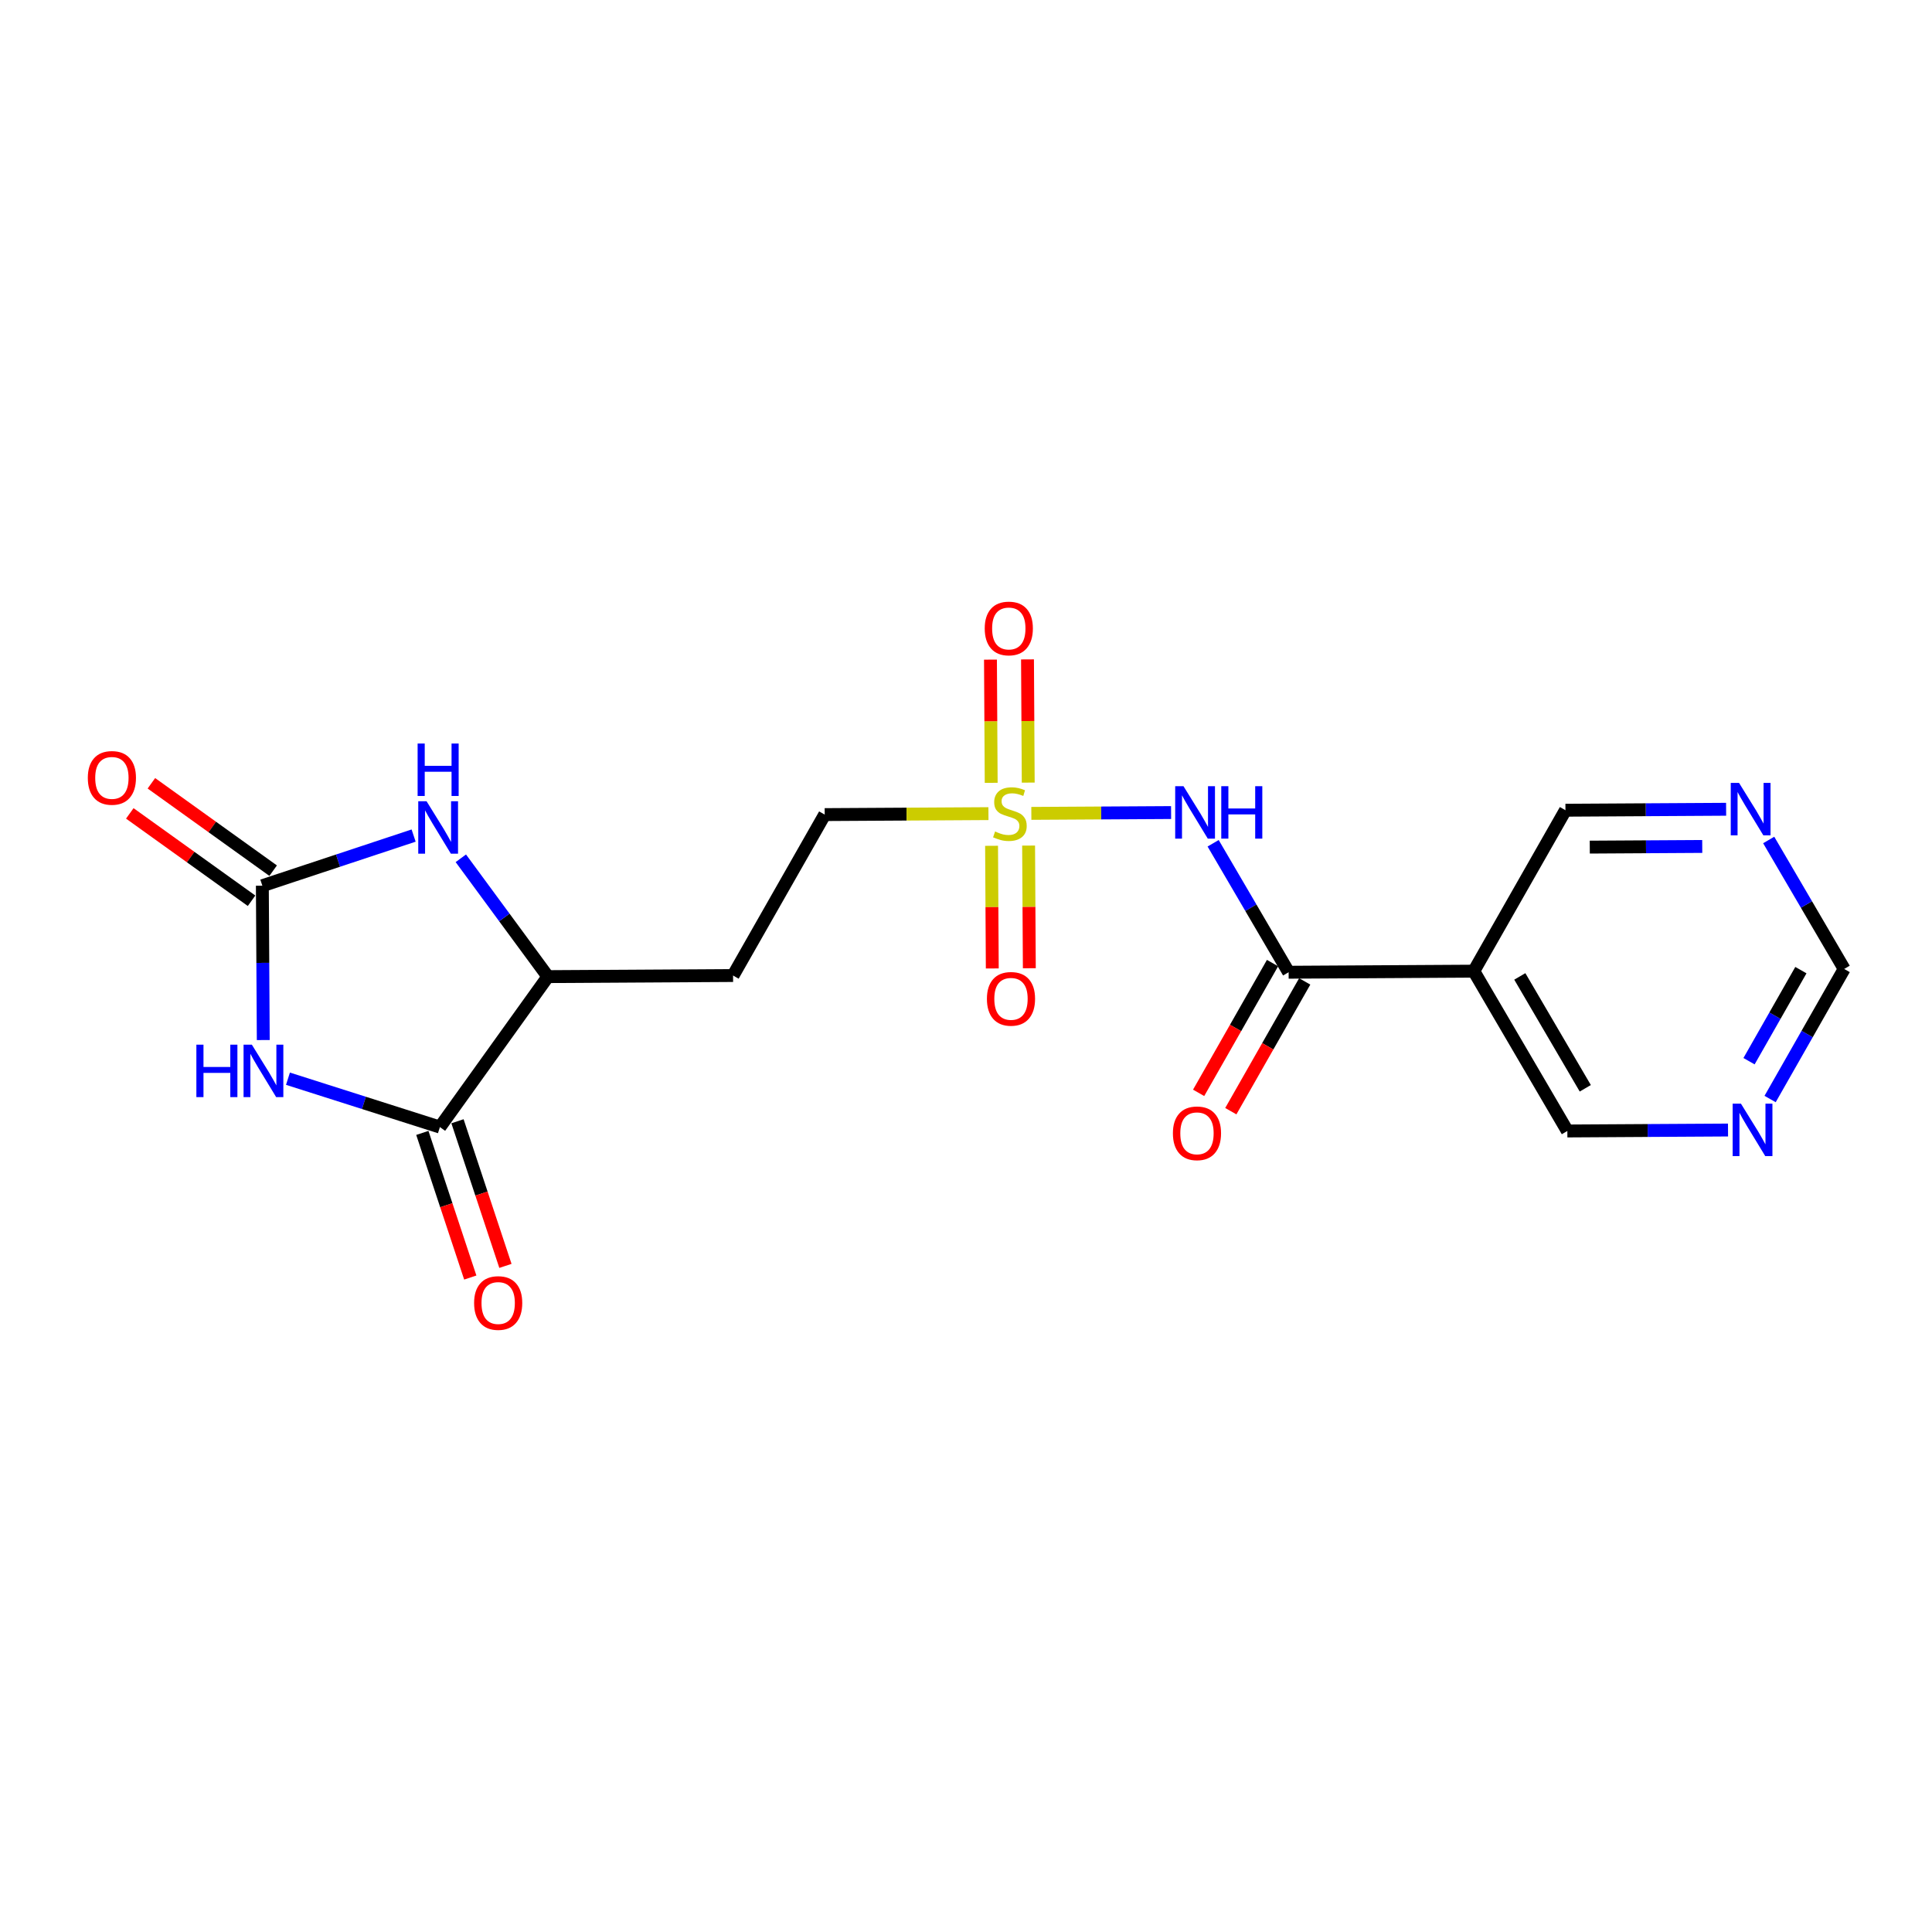<?xml version='1.0' encoding='iso-8859-1'?>
<svg version='1.1' baseProfile='full'
              xmlns='http://www.w3.org/2000/svg'
                      xmlns:rdkit='http://www.rdkit.org/xml'
                      xmlns:xlink='http://www.w3.org/1999/xlink'
                  xml:space='preserve'
width='300px' height='300px' viewBox='0 0 300 300'>
<!-- END OF HEADER -->
<rect style='opacity:1.0;fill:#FFFFFF;stroke:none' width='300' height='300' x='0' y='0'> </rect>
<rect style='opacity:1.0;fill:#FFFFFF;stroke:none' width='300' height='300' x='0' y='0'> </rect>
<path class='bond-0 atom-0 atom-1' d='M 20.155,126.303 L 29.609,133.086' style='fill:none;fill-rule:evenodd;stroke:#FF0000;stroke-width:2.0px;stroke-linecap:butt;stroke-linejoin:miter;stroke-opacity:1' />
<path class='bond-0 atom-0 atom-1' d='M 29.609,133.086 L 39.062,139.869' style='fill:none;fill-rule:evenodd;stroke:#000000;stroke-width:2.0px;stroke-linecap:butt;stroke-linejoin:miter;stroke-opacity:1' />
<path class='bond-0 atom-0 atom-1' d='M 23.508,121.63 L 32.962,128.413' style='fill:none;fill-rule:evenodd;stroke:#FF0000;stroke-width:2.0px;stroke-linecap:butt;stroke-linejoin:miter;stroke-opacity:1' />
<path class='bond-0 atom-0 atom-1' d='M 32.962,128.413 L 42.415,135.196' style='fill:none;fill-rule:evenodd;stroke:#000000;stroke-width:2.0px;stroke-linecap:butt;stroke-linejoin:miter;stroke-opacity:1' />
<path class='bond-1 atom-1 atom-2' d='M 40.738,137.533 L 40.809,149.515' style='fill:none;fill-rule:evenodd;stroke:#000000;stroke-width:2.0px;stroke-linecap:butt;stroke-linejoin:miter;stroke-opacity:1' />
<path class='bond-1 atom-1 atom-2' d='M 40.809,149.515 L 40.88,161.498' style='fill:none;fill-rule:evenodd;stroke:#0000FF;stroke-width:2.0px;stroke-linecap:butt;stroke-linejoin:miter;stroke-opacity:1' />
<path class='bond-20 atom-20 atom-1' d='M 64.227,129.747 L 52.483,133.64' style='fill:none;fill-rule:evenodd;stroke:#0000FF;stroke-width:2.0px;stroke-linecap:butt;stroke-linejoin:miter;stroke-opacity:1' />
<path class='bond-20 atom-20 atom-1' d='M 52.483,133.64 L 40.738,137.533' style='fill:none;fill-rule:evenodd;stroke:#000000;stroke-width:2.0px;stroke-linecap:butt;stroke-linejoin:miter;stroke-opacity:1' />
<path class='bond-2 atom-2 atom-3' d='M 44.716,167.501 L 56.513,171.257' style='fill:none;fill-rule:evenodd;stroke:#0000FF;stroke-width:2.0px;stroke-linecap:butt;stroke-linejoin:miter;stroke-opacity:1' />
<path class='bond-2 atom-2 atom-3' d='M 56.513,171.257 L 68.309,175.013' style='fill:none;fill-rule:evenodd;stroke:#000000;stroke-width:2.0px;stroke-linecap:butt;stroke-linejoin:miter;stroke-opacity:1' />
<path class='bond-3 atom-3 atom-4' d='M 65.58,175.917 L 69.302,187.147' style='fill:none;fill-rule:evenodd;stroke:#000000;stroke-width:2.0px;stroke-linecap:butt;stroke-linejoin:miter;stroke-opacity:1' />
<path class='bond-3 atom-3 atom-4' d='M 69.302,187.147 L 73.024,198.376' style='fill:none;fill-rule:evenodd;stroke:#FF0000;stroke-width:2.0px;stroke-linecap:butt;stroke-linejoin:miter;stroke-opacity:1' />
<path class='bond-3 atom-3 atom-4' d='M 71.039,174.108 L 74.761,185.337' style='fill:none;fill-rule:evenodd;stroke:#000000;stroke-width:2.0px;stroke-linecap:butt;stroke-linejoin:miter;stroke-opacity:1' />
<path class='bond-3 atom-3 atom-4' d='M 74.761,185.337 L 78.483,196.567' style='fill:none;fill-rule:evenodd;stroke:#FF0000;stroke-width:2.0px;stroke-linecap:butt;stroke-linejoin:miter;stroke-opacity:1' />
<path class='bond-4 atom-3 atom-5' d='M 68.309,175.013 L 85.074,151.649' style='fill:none;fill-rule:evenodd;stroke:#000000;stroke-width:2.0px;stroke-linecap:butt;stroke-linejoin:miter;stroke-opacity:1' />
<path class='bond-5 atom-5 atom-6' d='M 85.074,151.649 L 113.83,151.479' style='fill:none;fill-rule:evenodd;stroke:#000000;stroke-width:2.0px;stroke-linecap:butt;stroke-linejoin:miter;stroke-opacity:1' />
<path class='bond-19 atom-5 atom-20' d='M 85.074,151.649 L 78.316,142.462' style='fill:none;fill-rule:evenodd;stroke:#000000;stroke-width:2.0px;stroke-linecap:butt;stroke-linejoin:miter;stroke-opacity:1' />
<path class='bond-19 atom-5 atom-20' d='M 78.316,142.462 L 71.558,133.276' style='fill:none;fill-rule:evenodd;stroke:#0000FF;stroke-width:2.0px;stroke-linecap:butt;stroke-linejoin:miter;stroke-opacity:1' />
<path class='bond-6 atom-6 atom-7' d='M 113.83,151.479 L 128.06,126.491' style='fill:none;fill-rule:evenodd;stroke:#000000;stroke-width:2.0px;stroke-linecap:butt;stroke-linejoin:miter;stroke-opacity:1' />
<path class='bond-7 atom-7 atom-8' d='M 128.06,126.491 L 140.773,126.416' style='fill:none;fill-rule:evenodd;stroke:#000000;stroke-width:2.0px;stroke-linecap:butt;stroke-linejoin:miter;stroke-opacity:1' />
<path class='bond-7 atom-7 atom-8' d='M 140.773,126.416 L 153.486,126.34' style='fill:none;fill-rule:evenodd;stroke:#CCCC00;stroke-width:2.0px;stroke-linecap:butt;stroke-linejoin:miter;stroke-opacity:1' />
<path class='bond-8 atom-8 atom-9' d='M 153.97,131.336 L 154.026,140.859' style='fill:none;fill-rule:evenodd;stroke:#CCCC00;stroke-width:2.0px;stroke-linecap:butt;stroke-linejoin:miter;stroke-opacity:1' />
<path class='bond-8 atom-8 atom-9' d='M 154.026,140.859 L 154.082,150.382' style='fill:none;fill-rule:evenodd;stroke:#FF0000;stroke-width:2.0px;stroke-linecap:butt;stroke-linejoin:miter;stroke-opacity:1' />
<path class='bond-8 atom-8 atom-9' d='M 159.721,131.302 L 159.777,140.825' style='fill:none;fill-rule:evenodd;stroke:#CCCC00;stroke-width:2.0px;stroke-linecap:butt;stroke-linejoin:miter;stroke-opacity:1' />
<path class='bond-8 atom-8 atom-9' d='M 159.777,140.825 L 159.834,150.348' style='fill:none;fill-rule:evenodd;stroke:#FF0000;stroke-width:2.0px;stroke-linecap:butt;stroke-linejoin:miter;stroke-opacity:1' />
<path class='bond-9 atom-8 atom-10' d='M 159.663,121.524 L 159.607,111.958' style='fill:none;fill-rule:evenodd;stroke:#CCCC00;stroke-width:2.0px;stroke-linecap:butt;stroke-linejoin:miter;stroke-opacity:1' />
<path class='bond-9 atom-8 atom-10' d='M 159.607,111.958 L 159.55,102.392' style='fill:none;fill-rule:evenodd;stroke:#FF0000;stroke-width:2.0px;stroke-linecap:butt;stroke-linejoin:miter;stroke-opacity:1' />
<path class='bond-9 atom-8 atom-10' d='M 153.912,121.558 L 153.855,111.992' style='fill:none;fill-rule:evenodd;stroke:#CCCC00;stroke-width:2.0px;stroke-linecap:butt;stroke-linejoin:miter;stroke-opacity:1' />
<path class='bond-9 atom-8 atom-10' d='M 153.855,111.992 L 153.799,102.426' style='fill:none;fill-rule:evenodd;stroke:#FF0000;stroke-width:2.0px;stroke-linecap:butt;stroke-linejoin:miter;stroke-opacity:1' />
<path class='bond-10 atom-8 atom-11' d='M 160.146,126.301 L 170.997,126.237' style='fill:none;fill-rule:evenodd;stroke:#CCCC00;stroke-width:2.0px;stroke-linecap:butt;stroke-linejoin:miter;stroke-opacity:1' />
<path class='bond-10 atom-8 atom-11' d='M 170.997,126.237 L 181.847,126.173' style='fill:none;fill-rule:evenodd;stroke:#0000FF;stroke-width:2.0px;stroke-linecap:butt;stroke-linejoin:miter;stroke-opacity:1' />
<path class='bond-11 atom-11 atom-12' d='M 188.375,130.942 L 194.236,140.955' style='fill:none;fill-rule:evenodd;stroke:#0000FF;stroke-width:2.0px;stroke-linecap:butt;stroke-linejoin:miter;stroke-opacity:1' />
<path class='bond-11 atom-11 atom-12' d='M 194.236,140.955 L 200.097,150.969' style='fill:none;fill-rule:evenodd;stroke:#000000;stroke-width:2.0px;stroke-linecap:butt;stroke-linejoin:miter;stroke-opacity:1' />
<path class='bond-12 atom-12 atom-13' d='M 197.598,149.546 L 191.86,159.622' style='fill:none;fill-rule:evenodd;stroke:#000000;stroke-width:2.0px;stroke-linecap:butt;stroke-linejoin:miter;stroke-opacity:1' />
<path class='bond-12 atom-12 atom-13' d='M 191.86,159.622 L 186.122,169.697' style='fill:none;fill-rule:evenodd;stroke:#FF0000;stroke-width:2.0px;stroke-linecap:butt;stroke-linejoin:miter;stroke-opacity:1' />
<path class='bond-12 atom-12 atom-13' d='M 202.595,152.392 L 196.857,162.468' style='fill:none;fill-rule:evenodd;stroke:#000000;stroke-width:2.0px;stroke-linecap:butt;stroke-linejoin:miter;stroke-opacity:1' />
<path class='bond-12 atom-12 atom-13' d='M 196.857,162.468 L 191.119,172.543' style='fill:none;fill-rule:evenodd;stroke:#FF0000;stroke-width:2.0px;stroke-linecap:butt;stroke-linejoin:miter;stroke-opacity:1' />
<path class='bond-13 atom-12 atom-14' d='M 200.097,150.969 L 228.852,150.799' style='fill:none;fill-rule:evenodd;stroke:#000000;stroke-width:2.0px;stroke-linecap:butt;stroke-linejoin:miter;stroke-opacity:1' />
<path class='bond-14 atom-14 atom-15' d='M 228.852,150.799 L 243.377,175.617' style='fill:none;fill-rule:evenodd;stroke:#000000;stroke-width:2.0px;stroke-linecap:butt;stroke-linejoin:miter;stroke-opacity:1' />
<path class='bond-14 atom-14 atom-15' d='M 235.995,151.617 L 246.162,168.989' style='fill:none;fill-rule:evenodd;stroke:#000000;stroke-width:2.0px;stroke-linecap:butt;stroke-linejoin:miter;stroke-opacity:1' />
<path class='bond-21 atom-19 atom-14' d='M 243.083,125.811 L 228.852,150.799' style='fill:none;fill-rule:evenodd;stroke:#000000;stroke-width:2.0px;stroke-linecap:butt;stroke-linejoin:miter;stroke-opacity:1' />
<path class='bond-15 atom-15 atom-16' d='M 243.377,175.617 L 255.852,175.543' style='fill:none;fill-rule:evenodd;stroke:#000000;stroke-width:2.0px;stroke-linecap:butt;stroke-linejoin:miter;stroke-opacity:1' />
<path class='bond-15 atom-15 atom-16' d='M 255.852,175.543 L 268.326,175.47' style='fill:none;fill-rule:evenodd;stroke:#0000FF;stroke-width:2.0px;stroke-linecap:butt;stroke-linejoin:miter;stroke-opacity:1' />
<path class='bond-16 atom-16 atom-17' d='M 274.861,170.656 L 280.612,160.558' style='fill:none;fill-rule:evenodd;stroke:#0000FF;stroke-width:2.0px;stroke-linecap:butt;stroke-linejoin:miter;stroke-opacity:1' />
<path class='bond-16 atom-16 atom-17' d='M 280.612,160.558 L 286.364,150.459' style='fill:none;fill-rule:evenodd;stroke:#000000;stroke-width:2.0px;stroke-linecap:butt;stroke-linejoin:miter;stroke-opacity:1' />
<path class='bond-16 atom-16 atom-17' d='M 271.589,164.781 L 275.615,157.711' style='fill:none;fill-rule:evenodd;stroke:#0000FF;stroke-width:2.0px;stroke-linecap:butt;stroke-linejoin:miter;stroke-opacity:1' />
<path class='bond-16 atom-16 atom-17' d='M 275.615,157.711 L 279.641,150.642' style='fill:none;fill-rule:evenodd;stroke:#000000;stroke-width:2.0px;stroke-linecap:butt;stroke-linejoin:miter;stroke-opacity:1' />
<path class='bond-17 atom-17 atom-18' d='M 286.364,150.459 L 280.503,140.445' style='fill:none;fill-rule:evenodd;stroke:#000000;stroke-width:2.0px;stroke-linecap:butt;stroke-linejoin:miter;stroke-opacity:1' />
<path class='bond-17 atom-17 atom-18' d='M 280.503,140.445 L 274.642,130.432' style='fill:none;fill-rule:evenodd;stroke:#0000FF;stroke-width:2.0px;stroke-linecap:butt;stroke-linejoin:miter;stroke-opacity:1' />
<path class='bond-18 atom-18 atom-19' d='M 268.031,125.663 L 255.557,125.737' style='fill:none;fill-rule:evenodd;stroke:#0000FF;stroke-width:2.0px;stroke-linecap:butt;stroke-linejoin:miter;stroke-opacity:1' />
<path class='bond-18 atom-18 atom-19' d='M 255.557,125.737 L 243.083,125.811' style='fill:none;fill-rule:evenodd;stroke:#000000;stroke-width:2.0px;stroke-linecap:butt;stroke-linejoin:miter;stroke-opacity:1' />
<path class='bond-18 atom-18 atom-19' d='M 264.323,131.436 L 255.591,131.488' style='fill:none;fill-rule:evenodd;stroke:#0000FF;stroke-width:2.0px;stroke-linecap:butt;stroke-linejoin:miter;stroke-opacity:1' />
<path class='bond-18 atom-18 atom-19' d='M 255.591,131.488 L 246.859,131.54' style='fill:none;fill-rule:evenodd;stroke:#000000;stroke-width:2.0px;stroke-linecap:butt;stroke-linejoin:miter;stroke-opacity:1' />
<path  class='atom-0' d='M 13.636 120.791
Q 13.636 118.836, 14.603 117.743
Q 15.569 116.65, 17.375 116.65
Q 19.181 116.65, 20.147 117.743
Q 21.113 118.836, 21.113 120.791
Q 21.113 122.769, 20.135 123.897
Q 19.158 125.012, 17.375 125.012
Q 15.58 125.012, 14.603 123.897
Q 13.636 122.781, 13.636 120.791
M 17.375 124.092
Q 18.617 124.092, 19.284 123.264
Q 19.963 122.424, 19.963 120.791
Q 19.963 119.192, 19.284 118.387
Q 18.617 117.57, 17.375 117.57
Q 16.132 117.57, 15.454 118.376
Q 14.787 119.181, 14.787 120.791
Q 14.787 122.436, 15.454 123.264
Q 16.132 124.092, 17.375 124.092
' fill='#FF0000'/>
<path  class='atom-2' d='M 30.493 162.216
L 31.597 162.216
L 31.597 165.679
L 35.761 165.679
L 35.761 162.216
L 36.865 162.216
L 36.865 170.36
L 35.761 170.36
L 35.761 166.599
L 31.597 166.599
L 31.597 170.36
L 30.493 170.36
L 30.493 162.216
' fill='#0000FF'/>
<path  class='atom-2' d='M 39.108 162.216
L 41.777 166.53
Q 42.041 166.955, 42.467 167.726
Q 42.893 168.497, 42.916 168.543
L 42.916 162.216
L 43.997 162.216
L 43.997 170.36
L 42.881 170.36
L 40.017 165.644
Q 39.683 165.092, 39.327 164.459
Q 38.982 163.827, 38.878 163.631
L 38.878 170.36
L 37.82 170.36
L 37.82 162.216
L 39.108 162.216
' fill='#0000FF'/>
<path  class='atom-4' d='M 73.619 202.331
Q 73.619 200.376, 74.585 199.283
Q 75.551 198.191, 77.357 198.191
Q 79.163 198.191, 80.129 199.283
Q 81.095 200.376, 81.095 202.331
Q 81.095 204.31, 80.118 205.437
Q 79.14 206.553, 77.357 206.553
Q 75.562 206.553, 74.585 205.437
Q 73.619 204.321, 73.619 202.331
M 77.357 205.633
Q 78.599 205.633, 79.266 204.804
Q 79.945 203.965, 79.945 202.331
Q 79.945 200.733, 79.266 199.927
Q 78.599 199.111, 77.357 199.111
Q 76.115 199.111, 75.436 199.916
Q 74.769 200.721, 74.769 202.331
Q 74.769 203.976, 75.436 204.804
Q 76.115 205.633, 77.357 205.633
' fill='#FF0000'/>
<path  class='atom-8' d='M 154.515 129.116
Q 154.607 129.15, 154.987 129.311
Q 155.367 129.472, 155.781 129.576
Q 156.206 129.668, 156.62 129.668
Q 157.391 129.668, 157.84 129.3
Q 158.288 128.92, 158.288 128.265
Q 158.288 127.816, 158.058 127.54
Q 157.84 127.264, 157.494 127.114
Q 157.149 126.965, 156.574 126.792
Q 155.85 126.574, 155.413 126.367
Q 154.987 126.16, 154.676 125.723
Q 154.377 125.286, 154.377 124.549
Q 154.377 123.526, 155.067 122.893
Q 155.769 122.26, 157.149 122.26
Q 158.093 122.26, 159.162 122.709
L 158.898 123.595
Q 157.92 123.192, 157.184 123.192
Q 156.39 123.192, 155.953 123.526
Q 155.516 123.848, 155.528 124.411
Q 155.528 124.848, 155.746 125.113
Q 155.976 125.378, 156.298 125.527
Q 156.632 125.677, 157.184 125.849
Q 157.92 126.079, 158.357 126.309
Q 158.794 126.539, 159.105 127.011
Q 159.427 127.471, 159.427 128.265
Q 159.427 129.392, 158.668 130.002
Q 157.92 130.6, 156.666 130.6
Q 155.942 130.6, 155.39 130.439
Q 154.849 130.289, 154.205 130.025
L 154.515 129.116
' fill='#CCCC00'/>
<path  class='atom-9' d='M 153.248 155.099
Q 153.248 153.144, 154.214 152.051
Q 155.18 150.959, 156.986 150.959
Q 158.792 150.959, 159.758 152.051
Q 160.724 153.144, 160.724 155.099
Q 160.724 157.078, 159.746 158.205
Q 158.769 159.321, 156.986 159.321
Q 155.191 159.321, 154.214 158.205
Q 153.248 157.089, 153.248 155.099
M 156.986 158.401
Q 158.228 158.401, 158.895 157.572
Q 159.574 156.733, 159.574 155.099
Q 159.574 153.501, 158.895 152.695
Q 158.228 151.879, 156.986 151.879
Q 155.744 151.879, 155.065 152.684
Q 154.398 153.489, 154.398 155.099
Q 154.398 156.744, 155.065 157.572
Q 155.744 158.401, 156.986 158.401
' fill='#FF0000'/>
<path  class='atom-10' d='M 152.908 97.588
Q 152.908 95.633, 153.874 94.54
Q 154.84 93.447, 156.646 93.447
Q 158.452 93.447, 159.418 94.54
Q 160.384 95.633, 160.384 97.588
Q 160.384 99.567, 159.406 100.694
Q 158.429 101.809, 156.646 101.809
Q 154.851 101.809, 153.874 100.694
Q 152.908 99.578, 152.908 97.588
M 156.646 100.889
Q 157.888 100.889, 158.555 100.061
Q 159.234 99.221, 159.234 97.588
Q 159.234 95.989, 158.555 95.184
Q 157.888 94.367, 156.646 94.367
Q 155.404 94.367, 154.725 95.172
Q 154.058 95.978, 154.058 97.588
Q 154.058 99.233, 154.725 100.061
Q 155.404 100.889, 156.646 100.889
' fill='#FF0000'/>
<path  class='atom-11' d='M 183.771 122.079
L 186.44 126.392
Q 186.705 126.818, 187.13 127.589
Q 187.556 128.359, 187.579 128.405
L 187.579 122.079
L 188.66 122.079
L 188.66 130.223
L 187.544 130.223
L 184.68 125.507
Q 184.347 124.954, 183.99 124.322
Q 183.645 123.689, 183.541 123.494
L 183.541 130.223
L 182.483 130.223
L 182.483 122.079
L 183.771 122.079
' fill='#0000FF'/>
<path  class='atom-11' d='M 189.638 122.079
L 190.742 122.079
L 190.742 125.541
L 194.906 125.541
L 194.906 122.079
L 196.01 122.079
L 196.01 130.223
L 194.906 130.223
L 194.906 126.461
L 190.742 126.461
L 190.742 130.223
L 189.638 130.223
L 189.638 122.079
' fill='#0000FF'/>
<path  class='atom-13' d='M 182.128 175.98
Q 182.128 174.025, 183.094 172.932
Q 184.06 171.839, 185.866 171.839
Q 187.672 171.839, 188.638 172.932
Q 189.604 174.025, 189.604 175.98
Q 189.604 177.958, 188.627 179.086
Q 187.649 180.201, 185.866 180.201
Q 184.072 180.201, 183.094 179.086
Q 182.128 177.97, 182.128 175.98
M 185.866 179.281
Q 187.108 179.281, 187.775 178.453
Q 188.454 177.613, 188.454 175.98
Q 188.454 174.381, 187.775 173.576
Q 187.108 172.759, 185.866 172.759
Q 184.624 172.759, 183.945 173.565
Q 183.278 174.37, 183.278 175.98
Q 183.278 177.625, 183.945 178.453
Q 184.624 179.281, 185.866 179.281
' fill='#FF0000'/>
<path  class='atom-16' d='M 270.333 171.375
L 273.001 175.689
Q 273.266 176.114, 273.692 176.885
Q 274.117 177.656, 274.14 177.702
L 274.14 171.375
L 275.221 171.375
L 275.221 179.519
L 274.106 179.519
L 271.242 174.803
Q 270.908 174.251, 270.551 173.618
Q 270.206 172.985, 270.103 172.79
L 270.103 179.519
L 269.045 179.519
L 269.045 171.375
L 270.333 171.375
' fill='#0000FF'/>
<path  class='atom-18' d='M 270.038 121.569
L 272.707 125.882
Q 272.972 126.308, 273.397 127.079
Q 273.823 127.849, 273.846 127.895
L 273.846 121.569
L 274.927 121.569
L 274.927 129.713
L 273.811 129.713
L 270.947 124.997
Q 270.614 124.444, 270.257 123.812
Q 269.912 123.179, 269.808 122.984
L 269.808 129.713
L 268.75 129.713
L 268.75 121.569
L 270.038 121.569
' fill='#0000FF'/>
<path  class='atom-20' d='M 66.234 124.413
L 68.903 128.727
Q 69.167 129.152, 69.593 129.923
Q 70.018 130.693, 70.041 130.739
L 70.041 124.413
L 71.123 124.413
L 71.123 132.557
L 70.007 132.557
L 67.143 127.841
Q 66.809 127.289, 66.453 126.656
Q 66.108 126.023, 66.004 125.828
L 66.004 132.557
L 64.946 132.557
L 64.946 124.413
L 66.234 124.413
' fill='#0000FF'/>
<path  class='atom-20' d='M 64.848 115.455
L 65.952 115.455
L 65.952 118.917
L 70.116 118.917
L 70.116 115.455
L 71.22 115.455
L 71.22 123.599
L 70.116 123.599
L 70.116 119.837
L 65.952 119.837
L 65.952 123.599
L 64.848 123.599
L 64.848 115.455
' fill='#0000FF'/>
</svg>
